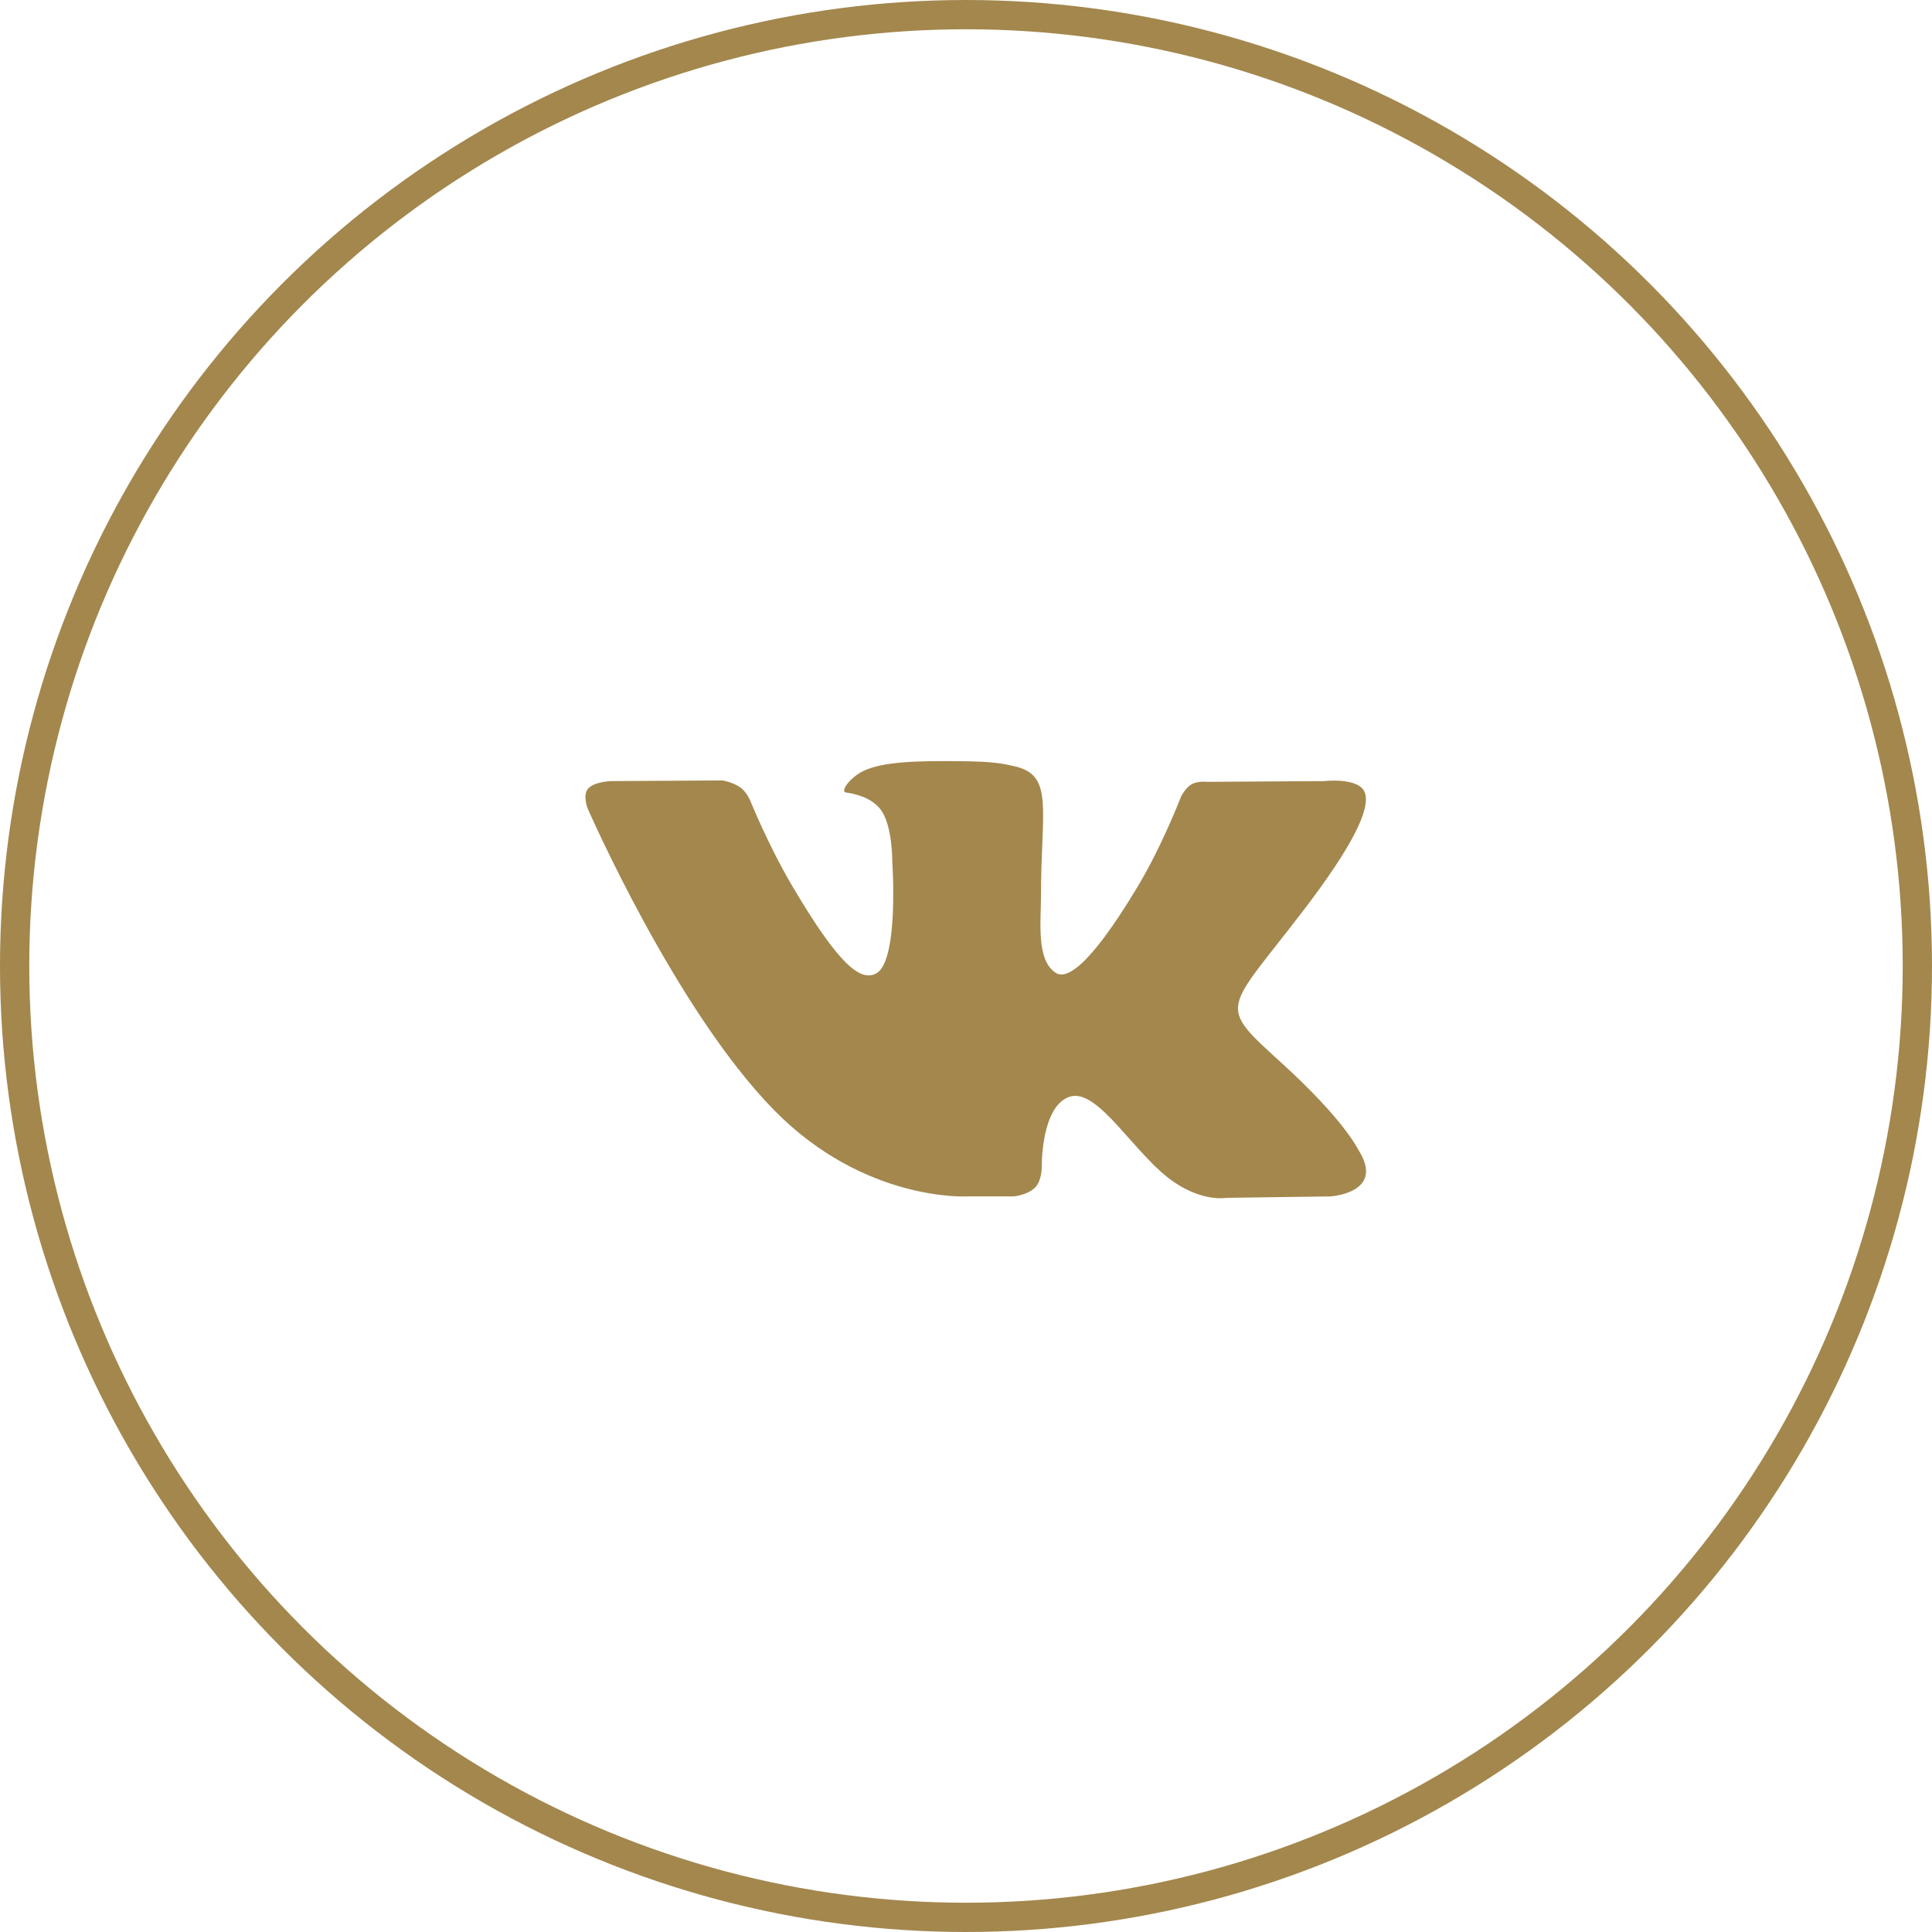 <?xml version="1.0" encoding="UTF-8"?> <svg xmlns="http://www.w3.org/2000/svg" width="66" height="66" viewBox="0 0 66 66" fill="none"><path d="M34.641 40.871C34.641 40.871 35.122 40.818 35.369 40.559C35.594 40.32 35.587 39.871 35.587 39.871C35.587 39.871 35.557 37.773 36.549 37.463C37.528 37.158 38.783 39.492 40.116 40.389C41.123 41.068 41.888 40.92 41.888 40.92L45.45 40.871C45.45 40.871 47.312 40.758 46.429 39.321C46.356 39.203 45.914 38.257 43.781 36.313C41.547 34.279 41.847 34.608 44.537 31.088C46.175 28.945 46.83 27.637 46.625 27.077C46.43 26.542 45.225 26.684 45.225 26.684L41.216 26.709C41.216 26.709 40.919 26.669 40.698 26.798C40.483 26.925 40.343 27.221 40.343 27.221C40.343 27.221 39.709 28.879 38.863 30.29C37.078 33.265 36.364 33.422 36.072 33.238C35.392 32.806 35.562 31.507 35.562 30.584C35.562 27.7 36.008 26.497 34.695 26.186C34.259 26.083 33.938 26.015 32.823 26.003C31.392 25.989 30.182 26.008 29.496 26.337C29.039 26.556 28.687 27.045 28.902 27.073C29.167 27.108 29.767 27.232 30.085 27.657C30.496 28.206 30.482 29.438 30.482 29.438C30.482 29.438 30.718 32.833 29.93 33.255C29.39 33.544 28.649 32.954 27.057 30.254C26.242 28.871 25.626 27.342 25.626 27.342C25.626 27.342 25.507 27.057 25.295 26.903C25.038 26.718 24.679 26.66 24.679 26.66L20.869 26.684C20.869 26.684 20.297 26.7 20.087 26.944C19.9 27.161 20.072 27.61 20.072 27.61C20.072 27.61 23.055 34.461 26.433 37.913C29.531 41.078 33.047 40.871 33.047 40.871H34.641Z" fill="#A3874D"></path><circle cx="33" cy="33" r="32.5" stroke="#A3874D"></circle></svg> 